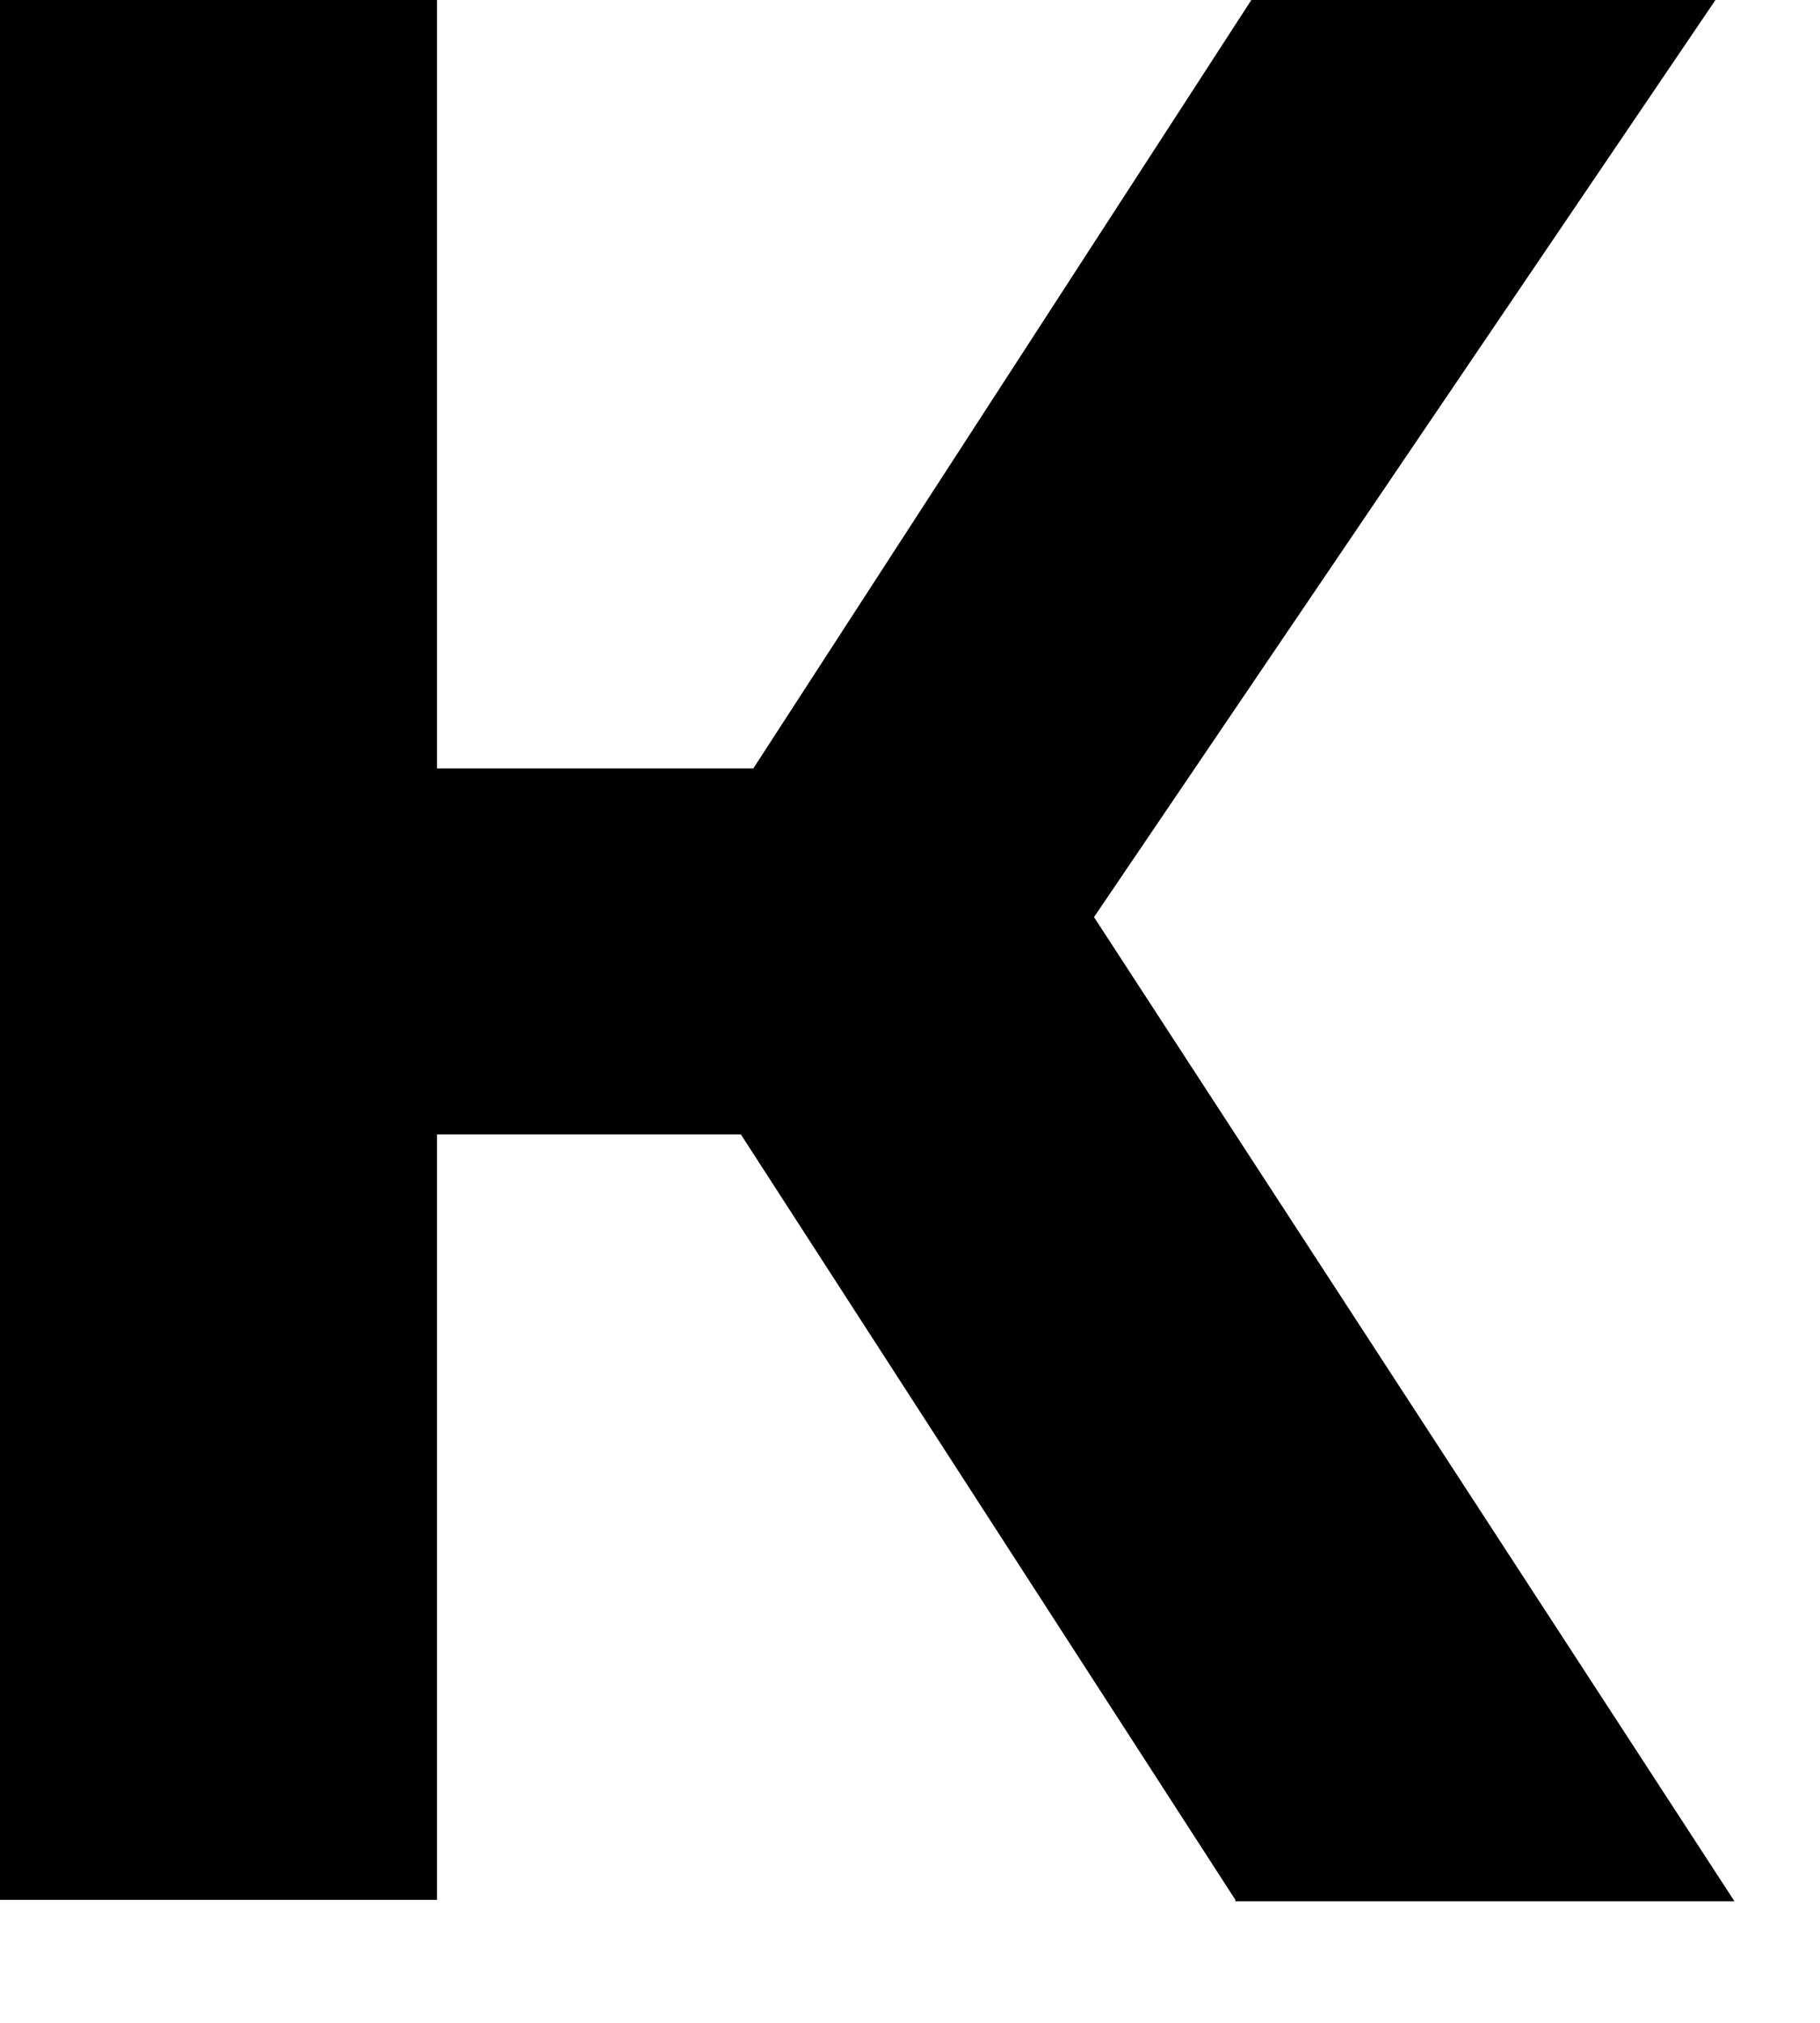 <?xml version="1.0" encoding="utf-8"?>
<svg xmlns="http://www.w3.org/2000/svg" fill="none" height="100%" overflow="visible" preserveAspectRatio="none" style="display: block;" viewBox="0 0 9 10" width="100%">
<path d="M0 9.392V0H2.161V9.392H0ZM1.527 5.608V3.799H4.801V5.608H1.527ZM5.138 4.943L3.141 4.7L6.188 0H8.483L5.138 4.935V4.943ZM6.109 9.392L3.188 4.872L4.942 3.815L8.577 9.399H6.109V9.392Z" fill="#010101" id="Vector"/>
</svg>
